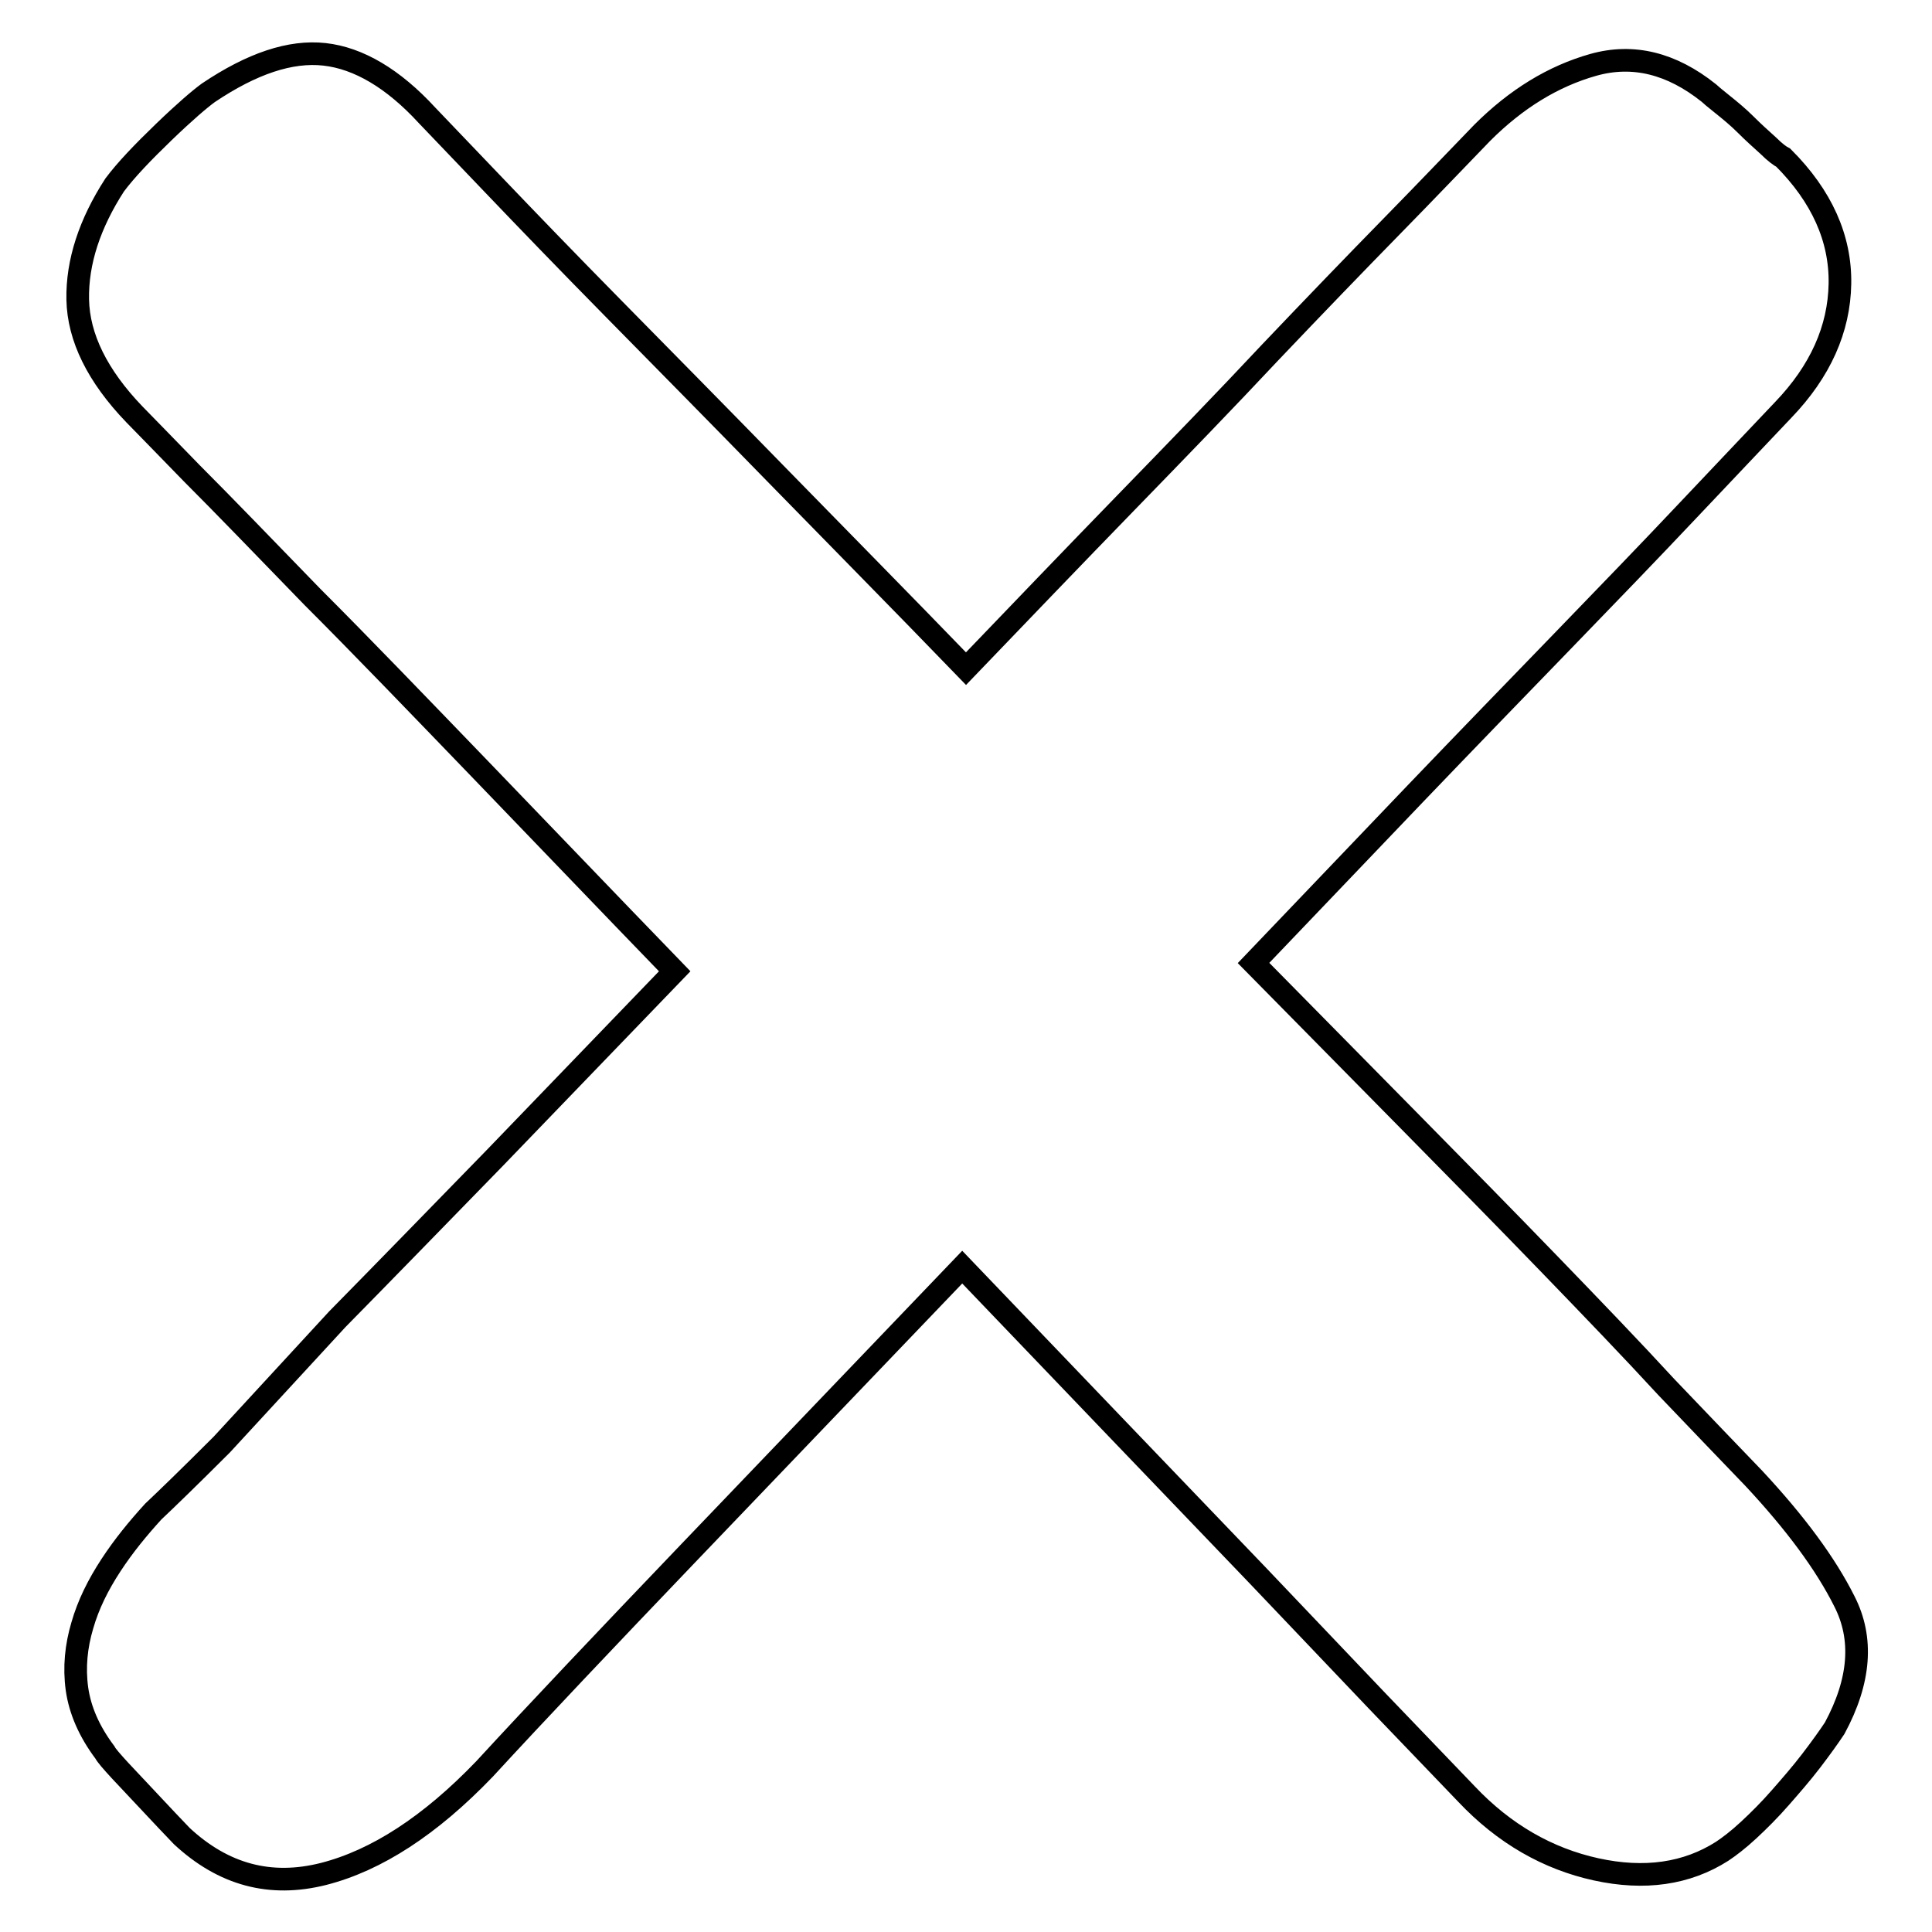<?xml version="1.0" encoding="utf-8"?>
<!-- Svg Vector Icons : http://www.onlinewebfonts.com/icon -->
<!DOCTYPE svg PUBLIC "-//W3C//DTD SVG 1.1//EN" "http://www.w3.org/Graphics/SVG/1.1/DTD/svg11.dtd">
<svg version="1.1" xmlns="http://www.w3.org/2000/svg" xmlns:xlink="http://www.w3.org/1999/xlink" x="0px" y="0px" viewBox="0 0 256 256" enable-background="new 0 0 256 256" xml:space="preserve">
<g><g><path stroke-width="3" fill-opacity="0" stroke="#000000"  d="M232.4,195.9c5.5,5.9,9.5,11.3,12,16.3c2.5,4.9,2.1,10.5-1.3,16.8c-0.8,1.2-1.8,2.6-3.1,4.3c-1.3,1.7-2.7,3.3-4.1,4.9c-1.4,1.6-2.8,3-4.2,4.3c-1.4,1.3-2.6,2.2-3.5,2.8c-4.7,3-10.3,3.8-16.7,2.4s-12.2-4.7-17.2-10l-11.9-12.4l-15.8-16.6l-18.7-19.5l-20.4-21.3l-36.2,37.8c-11.1,11.6-20.2,21.2-27.1,28.7c-7.2,7.5-14.3,12.1-21.3,13.9c-7.1,1.8-13.3,0.1-18.8-5l-2-2.1l-3.1-3.3l-3.1-3.3c-1.1-1.2-1.8-2-2-2.4c-2.1-2.8-3.3-5.6-3.7-8.4c-0.4-2.9-0.1-5.7,0.7-8.4c0.8-2.8,2.1-5.4,3.8-8c1.7-2.6,3.6-4.9,5.6-7.1c1.7-1.6,4.7-4.5,9.1-8.9l15.3-16.6c6.2-6.3,13.1-13.4,20.8-21.3c7.6-7.9,15.6-16.2,23.9-24.8c-9.1-9.4-17.7-18.4-25.9-26.9c-8.2-8.5-15.5-16.1-22.1-22.7c-6.5-6.7-11.8-12.2-16-16.4c-4.1-4.2-6.7-6.9-7.6-7.8c-4.9-5.1-7.4-10.2-7.5-15.2c-0.1-5,1.6-10.1,4.9-15.2c1.5-2,3.7-4.3,6.5-7c2.8-2.7,4.8-4.4,5.9-5.2C33.4,8.4,38.5,6.7,43,7.2c4.5,0.5,9.1,3.2,13.6,8.1l8.8,9.2C69.7,29,75,34.5,81.4,41c6.4,6.5,13.6,13.8,21.6,22c8,8.2,16.4,16.7,25,25.6c7.2-7.5,14.2-14.8,21.1-21.9c6.9-7.1,13.3-13.7,19.2-20c5.9-6.2,11.3-11.8,16.1-16.7c4.8-4.9,8.8-9.1,12-12.4c4.5-4.5,9.4-7.5,14.7-9c5.3-1.5,10.4-0.2,15.3,3.7c0.2,0.2,0.8,0.7,1.8,1.5c1,0.8,2.1,1.7,3.1,2.7s2,1.9,3,2.8c0.9,0.9,1.6,1.4,2,1.6c5.1,5.1,7.6,10.7,7.5,16.7c-0.1,6-2.6,11.6-7.5,16.7c-3.4,3.6-7.6,8-12.6,13.3c-5,5.3-10.6,11.1-16.7,17.4c-6.1,6.3-12.6,13-19.4,20.1l-21.5,22.5c7,7.1,13.8,14,20.5,20.8c6.7,6.8,12.9,13.1,18.7,19.1s10.9,11.3,15.5,16.3C225.5,188.7,229.3,192.7,232.4,195.9L232.4,195.9z"/></g></g>
</svg>